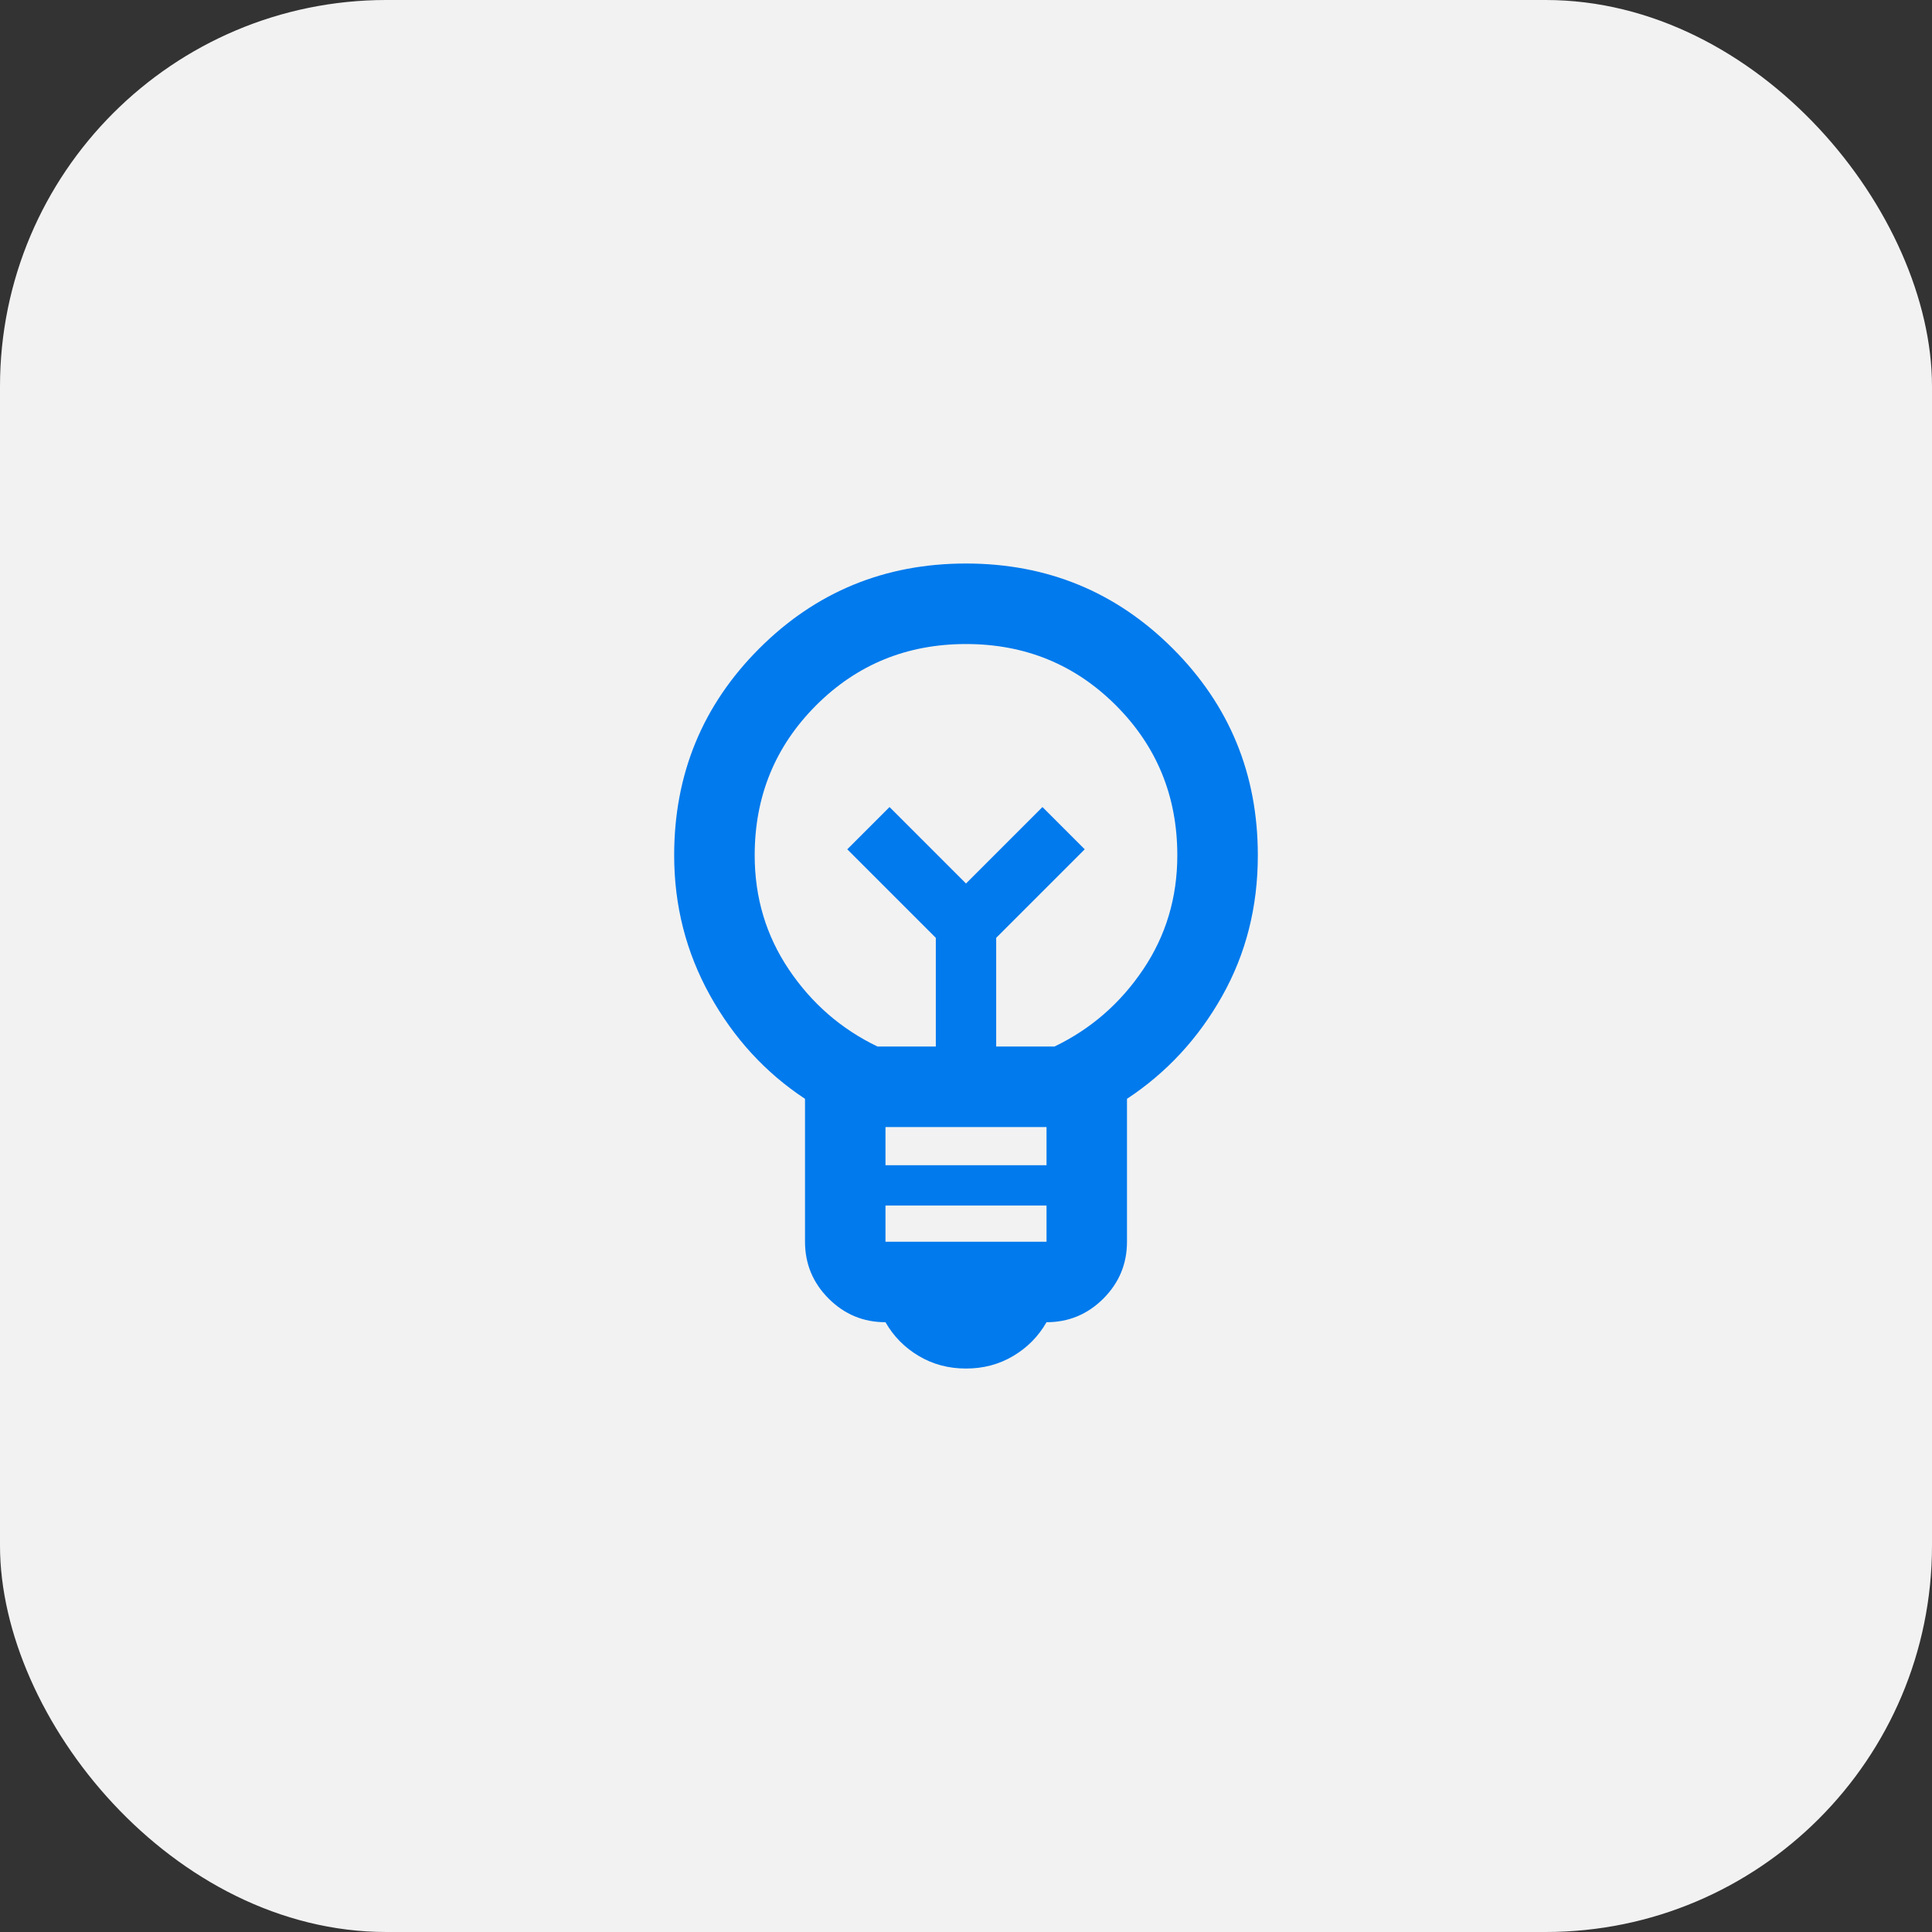 <svg width="40" height="40" viewBox="0 0 40 40" fill="none" xmlns="http://www.w3.org/2000/svg">
<rect x="0" y="0" width="40" height="40" fill="#333333" stroke="none"/>
<rect width="40" height="40" rx="8" fill="#F2F2F2"/>
<mask id="mask0_44_341" style="mask-type:alpha" maskUnits="userSpaceOnUse" x="10" y="10" width="20" height="20">
<rect x="10" y="10" width="20" height="20" fill="#D9D9D9"/>
</mask>
<g mask="url(#mask0_44_341)">
<path d="M20 28.334C19.639 28.334 19.312 28.247 19.021 28.073C18.729 27.9 18.5 27.667 18.333 27.375C17.875 27.375 17.483 27.212 17.156 26.886C16.83 26.559 16.667 26.167 16.667 25.709V22.75C15.847 22.209 15.191 21.493 14.698 20.605C14.205 19.716 13.958 18.75 13.958 17.709C13.958 16.028 14.545 14.601 15.719 13.427C16.892 12.254 18.319 11.667 20 11.667C21.68 11.667 23.108 12.254 24.281 13.427C25.455 14.601 26.042 16.028 26.042 17.709C26.042 18.778 25.795 19.75 25.302 20.625C24.809 21.5 24.153 22.209 23.333 22.75V25.709C23.333 26.167 23.17 26.559 22.844 26.886C22.517 27.212 22.125 27.375 21.667 27.375C21.5 27.667 21.271 27.9 20.979 28.073C20.688 28.247 20.361 28.334 20 28.334ZM18.333 25.709H21.667V24.959H18.333V25.709ZM18.333 24.125H21.667V23.334H18.333V24.125ZM18.167 21.667H19.375V19.417L17.542 17.584L18.417 16.709L20 18.292L21.583 16.709L22.458 17.584L20.625 19.417V21.667H21.833C22.583 21.306 23.194 20.775 23.667 20.073C24.139 19.372 24.375 18.584 24.375 17.709C24.375 16.486 23.951 15.452 23.104 14.604C22.257 13.757 21.222 13.334 20 13.334C18.778 13.334 17.743 13.757 16.896 14.604C16.049 15.452 15.625 16.486 15.625 17.709C15.625 18.584 15.861 19.372 16.333 20.073C16.805 20.775 17.417 21.306 18.167 21.667Z" fill="#007AED"/>
</g>
</svg>
